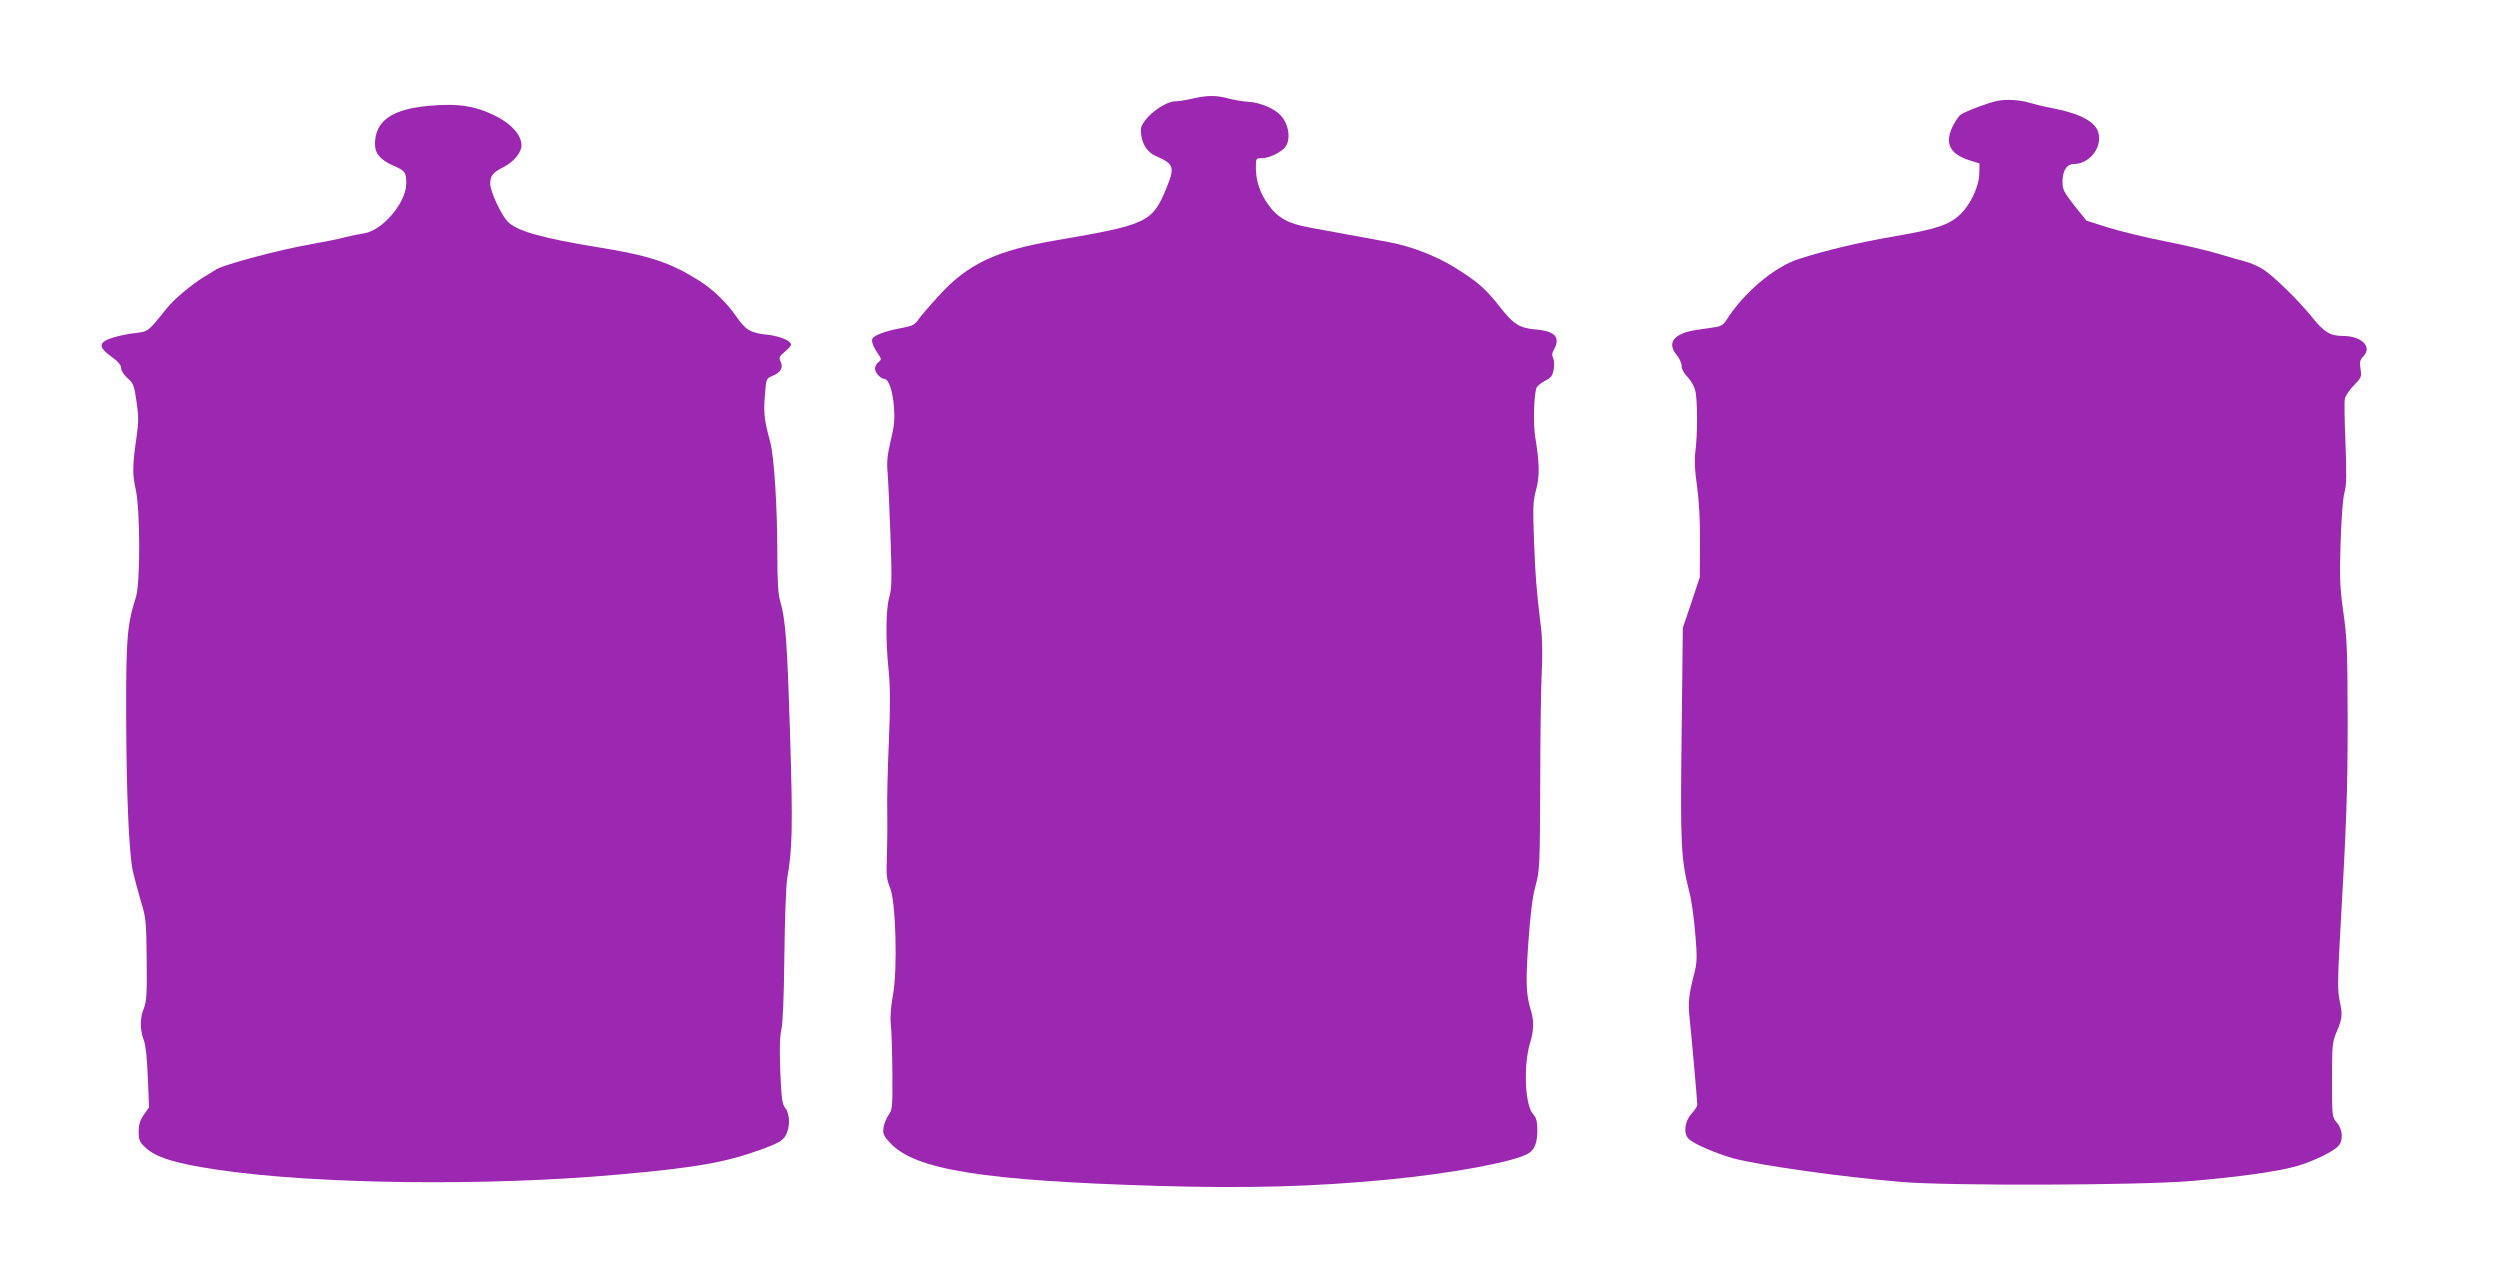 <?xml version="1.0" standalone="no"?>
<!DOCTYPE svg PUBLIC "-//W3C//DTD SVG 20010904//EN"
 "http://www.w3.org/TR/2001/REC-SVG-20010904/DTD/svg10.dtd">
<svg version="1.0" xmlns="http://www.w3.org/2000/svg"
 width="1280pt" height="646pt" viewBox="0 0 1280 646"
 preserveAspectRatio="xMidYMid meet">
<g transform="translate(0,646) scale(0.1,-0.1)"
fill="#9c27b0" stroke="none">
<path d="M6105 5955 c-33 -8 -74 -14 -91 -14 -39 -1 -114 -49 -149 -95 -23
-30 -27 -43 -22 -78 7 -50 33 -88 73 -106 96 -42 101 -56 54 -170 -70 -170
-99 -183 -555 -261 -314 -53 -459 -121 -609 -286 -45 -49 -92 -104 -104 -121
-18 -27 -32 -34 -89 -44 -84 -16 -140 -37 -147 -56 -5 -14 7 -44 37 -87 10
-15 9 -20 -5 -31 -10 -7 -18 -22 -18 -33 0 -21 29 -53 48 -53 22 0 43 -62 49
-144 5 -67 1 -101 -17 -174 -16 -67 -20 -107 -16 -154 3 -35 10 -182 15 -328
8 -227 7 -273 -6 -318 -18 -65 -19 -221 -3 -377 8 -81 9 -176 1 -360 -6 -137
-10 -302 -8 -365 1 -63 0 -164 -2 -225 -4 -94 -2 -117 16 -160 30 -73 39 -419
15 -550 -11 -59 -15 -111 -11 -150 4 -33 7 -145 8 -248 1 -174 0 -190 -19
-215 -11 -15 -23 -44 -26 -64 -5 -31 -2 -41 32 -78 126 -139 473 -195 1377
-222 454 -13 792 -4 1168 32 336 32 661 93 727 136 31 20 44 58 43 123 0 40
-6 60 -21 76 -43 46 -51 253 -15 369 18 58 19 107 5 156 -27 87 -29 144 -15
353 11 153 21 234 37 292 21 77 22 97 24 525 0 245 4 504 8 575 4 79 3 165 -4
220 -24 199 -29 263 -36 449 -6 168 -5 202 11 259 19 69 17 139 -5 272 -10 64
-7 202 6 248 3 9 23 26 44 37 32 16 39 26 45 59 4 22 2 48 -3 58 -7 13 -6 26
4 43 35 63 6 95 -93 103 -83 7 -115 27 -187 120 -73 92 -112 126 -232 200 -93
57 -218 106 -331 127 -58 11 -255 47 -413 76 -104 19 -157 48 -205 114 -43 59
-65 123 -65 192 0 47 1 48 30 48 32 0 82 21 112 48 42 36 30 133 -24 180 -35
32 -109 60 -160 61 -20 1 -63 8 -95 16 -68 18 -108 18 -188 0z"/>
<path d="M10225 5943 c-50 -10 -172 -57 -189 -72 -10 -9 -29 -38 -41 -64 -38
-82 -11 -135 86 -167 l54 -17 -1 -49 c0 -67 -45 -163 -99 -213 -57 -53 -121
-74 -330 -110 -187 -32 -351 -71 -492 -116 -128 -40 -285 -173 -376 -317 -11
-18 -28 -29 -49 -32 -18 -3 -63 -9 -100 -15 -118 -17 -156 -66 -103 -129 14
-17 25 -41 25 -56 0 -15 12 -38 29 -55 17 -17 35 -48 40 -68 13 -44 13 -230 1
-318 -5 -41 -3 -96 9 -175 10 -74 16 -177 15 -290 l-1 -175 -43 -130 -44 -130
-6 -540 c-7 -573 -4 -640 40 -815 11 -41 24 -137 30 -213 10 -118 9 -146 -5
-200 -29 -113 -33 -151 -24 -232 9 -82 39 -420 39 -442 0 -7 -13 -28 -30 -46
-36 -41 -42 -103 -12 -130 27 -25 142 -74 224 -97 136 -37 566 -97 868 -122
249 -20 1211 -17 1475 5 252 21 455 50 550 78 80 24 177 71 205 99 29 29 26
85 -5 122 -25 29 -25 31 -25 219 0 180 1 193 25 249 28 68 30 82 13 161 -9 44
-9 106 0 271 37 649 42 793 42 1163 -1 349 -3 419 -22 550 -18 130 -20 178
-14 360 4 128 12 228 20 255 10 36 11 87 5 250 -5 113 -7 216 -3 230 3 14 24
44 46 67 38 39 40 44 34 84 -6 35 -3 46 15 65 46 49 -10 104 -106 104 -64 0
-96 19 -159 98 -70 87 -200 213 -252 245 -23 14 -61 31 -85 37 -24 6 -87 25
-139 40 -52 16 -175 45 -272 64 -98 19 -229 51 -291 70 l-114 36 -62 77 c-54
69 -61 83 -61 123 0 55 22 90 56 90 77 0 142 75 130 150 -10 65 -88 108 -256
140 -29 5 -75 17 -103 25 -48 14 -118 18 -162 8z"/>
<path d="M2195 5918 c-190 -17 -275 -78 -275 -196 0 -49 28 -81 96 -111 59
-26 64 -34 64 -91 0 -98 -124 -243 -218 -255 -26 -4 -69 -13 -97 -20 -27 -8
-104 -23 -170 -35 -159 -27 -451 -105 -489 -130 -17 -11 -44 -28 -60 -37 -70
-43 -154 -114 -194 -164 -95 -118 -92 -116 -157 -124 -33 -3 -85 -14 -115 -23
-77 -24 -79 -48 -11 -97 35 -25 51 -44 51 -59 0 -13 14 -35 33 -52 30 -26 34
-38 46 -120 11 -74 11 -107 1 -175 -22 -153 -23 -195 -5 -275 23 -106 24 -480
1 -551 -45 -141 -51 -211 -50 -608 1 -393 14 -700 34 -795 7 -30 25 -98 40
-150 28 -90 29 -105 31 -305 2 -175 -1 -216 -15 -249 -20 -48 -20 -108 0 -161
10 -26 17 -92 21 -193 l6 -152 -27 -38 c-19 -28 -26 -50 -26 -86 0 -42 4 -53
34 -81 55 -52 157 -83 376 -115 504 -74 1377 -84 2043 -24 406 36 556 63 741
131 80 30 102 42 117 67 25 41 25 110 0 142 -16 20 -20 49 -26 186 -4 113 -3
178 5 213 8 31 14 177 16 385 2 184 9 360 14 390 27 150 30 266 15 743 -15
478 -23 586 -51 681 -10 35 -14 103 -14 235 0 241 -16 500 -36 576 -31 114
-35 150 -28 239 7 88 7 88 40 102 42 18 55 40 41 72 -10 21 -8 27 21 51 18 14
32 31 32 36 0 20 -56 44 -120 51 -87 9 -112 24 -159 92 -49 71 -120 140 -191
185 -150 94 -256 129 -524 172 -282 46 -414 83 -458 132 -35 39 -88 154 -88
192 0 41 13 58 69 86 51 26 91 74 91 111 0 51 -50 109 -130 149 -105 53 -197
67 -345 53z"/>
</g>
</svg>
